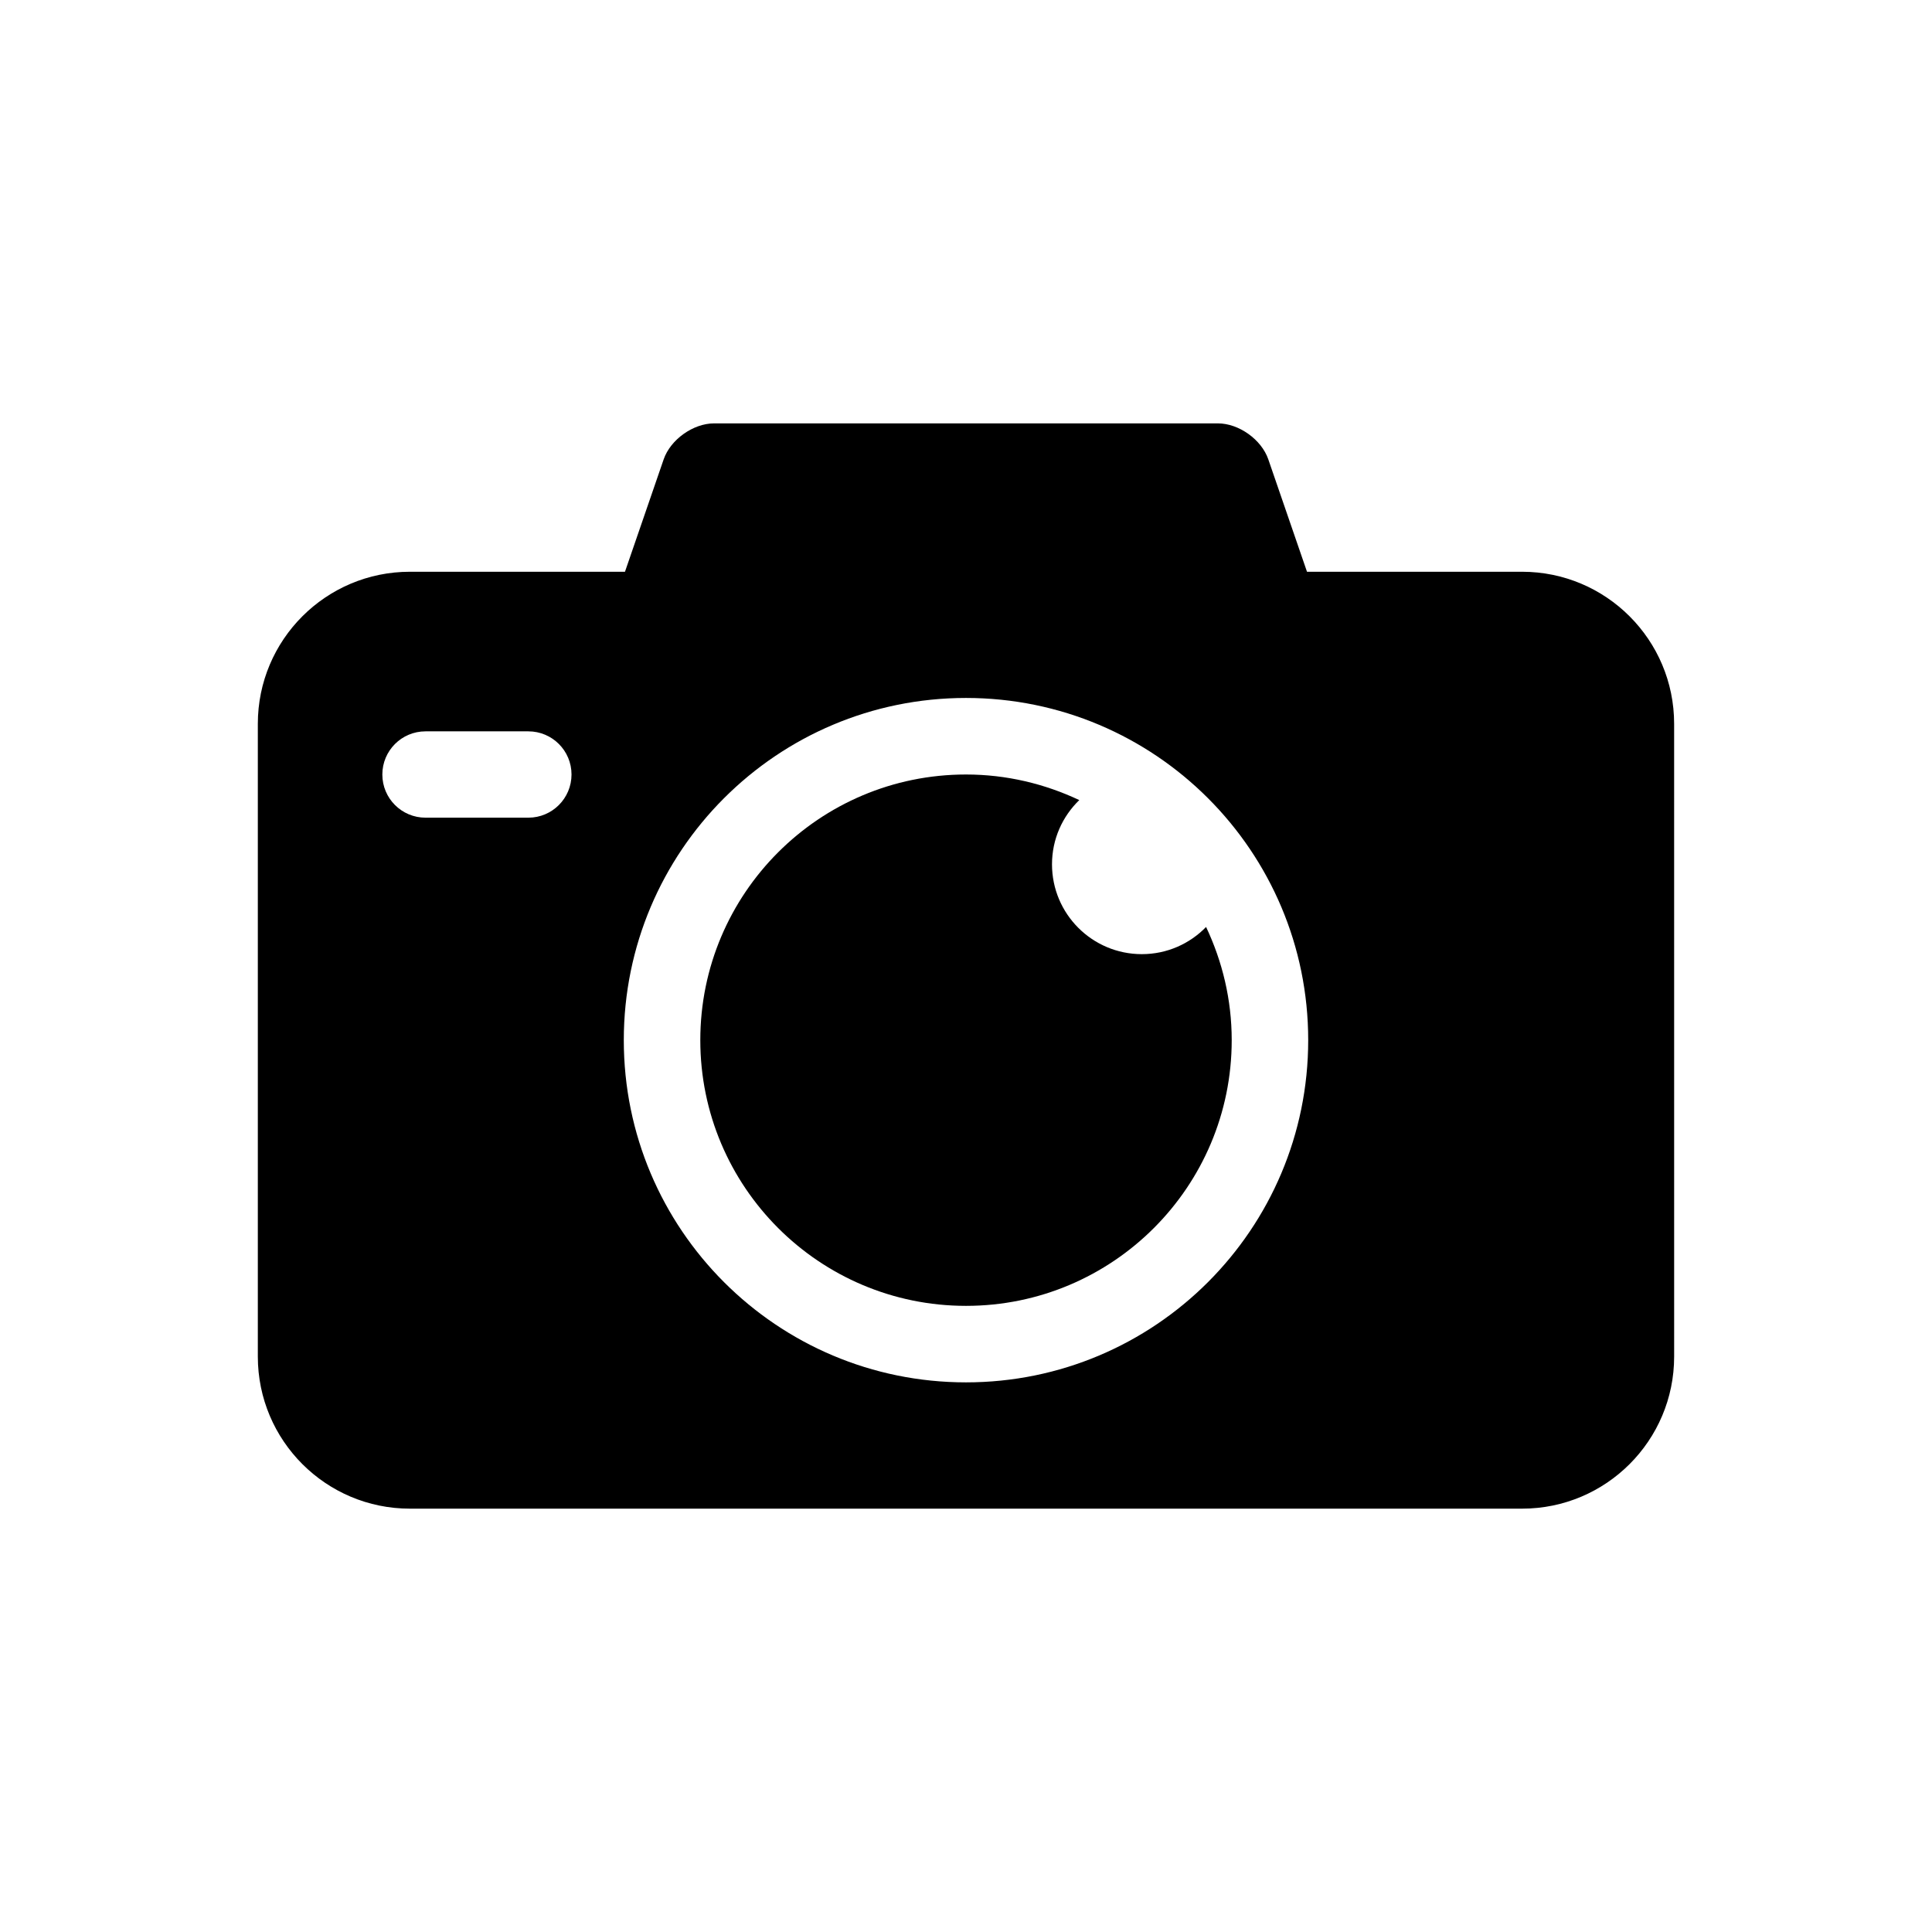 <?xml version="1.0" encoding="UTF-8"?>
<!-- The Best Svg Icon site in the world: iconSvg.co, Visit us! https://iconsvg.co -->
<svg fill="#000000" width="800px" height="800px" version="1.1" viewBox="144 144 512 512" xmlns="http://www.w3.org/2000/svg">
 <g>
  <path d="m446.6 396.86c-13.148 0-23.809-10.66-23.809-23.809 0-6.672 2.769-12.695 7.227-17.02-9.109-4.301-19.266-6.781-30.016-6.781-38.883 0-70.414 31.527-70.414 70.402 0 38.883 31.527 70.414 70.414 70.414 38.883 0 70.414-31.527 70.414-70.414 0-10.742-2.481-20.879-6.793-29.996-4.309 4.434-10.332 7.203-17.023 7.203z"/>
  <path d="m547.36 295.52h-56.992l-10.258-29.797c-1.812-5.25-7.809-9.523-13.359-9.523h-133.51c-5.531 0-11.547 4.281-13.359 9.523l-10.258 29.797h-56.992c-22.258 0-40.305 18.047-40.305 40.305v167.68c0 22.258 18.047 40.305 40.305 40.305h294.73c22.258 0 40.305-18.047 40.305-40.305l-0.004-167.68c0-22.258-18.047-40.305-40.305-40.305zm-263.34 65.172h-27.258c-6.316 0-11.438-5.117-11.438-11.438 0-6.316 5.117-11.438 11.438-11.438h27.258c6.316 0 11.438 5.117 11.438 11.438-0.004 6.32-5.121 11.438-11.438 11.438zm115.98 149.65c-50.09 0-90.688-40.598-90.688-90.688 0-50.078 40.598-90.688 90.688-90.688s90.688 40.605 90.688 90.688c-0.004 50.09-40.602 90.688-90.688 90.688z"/>
 </g>
</svg>